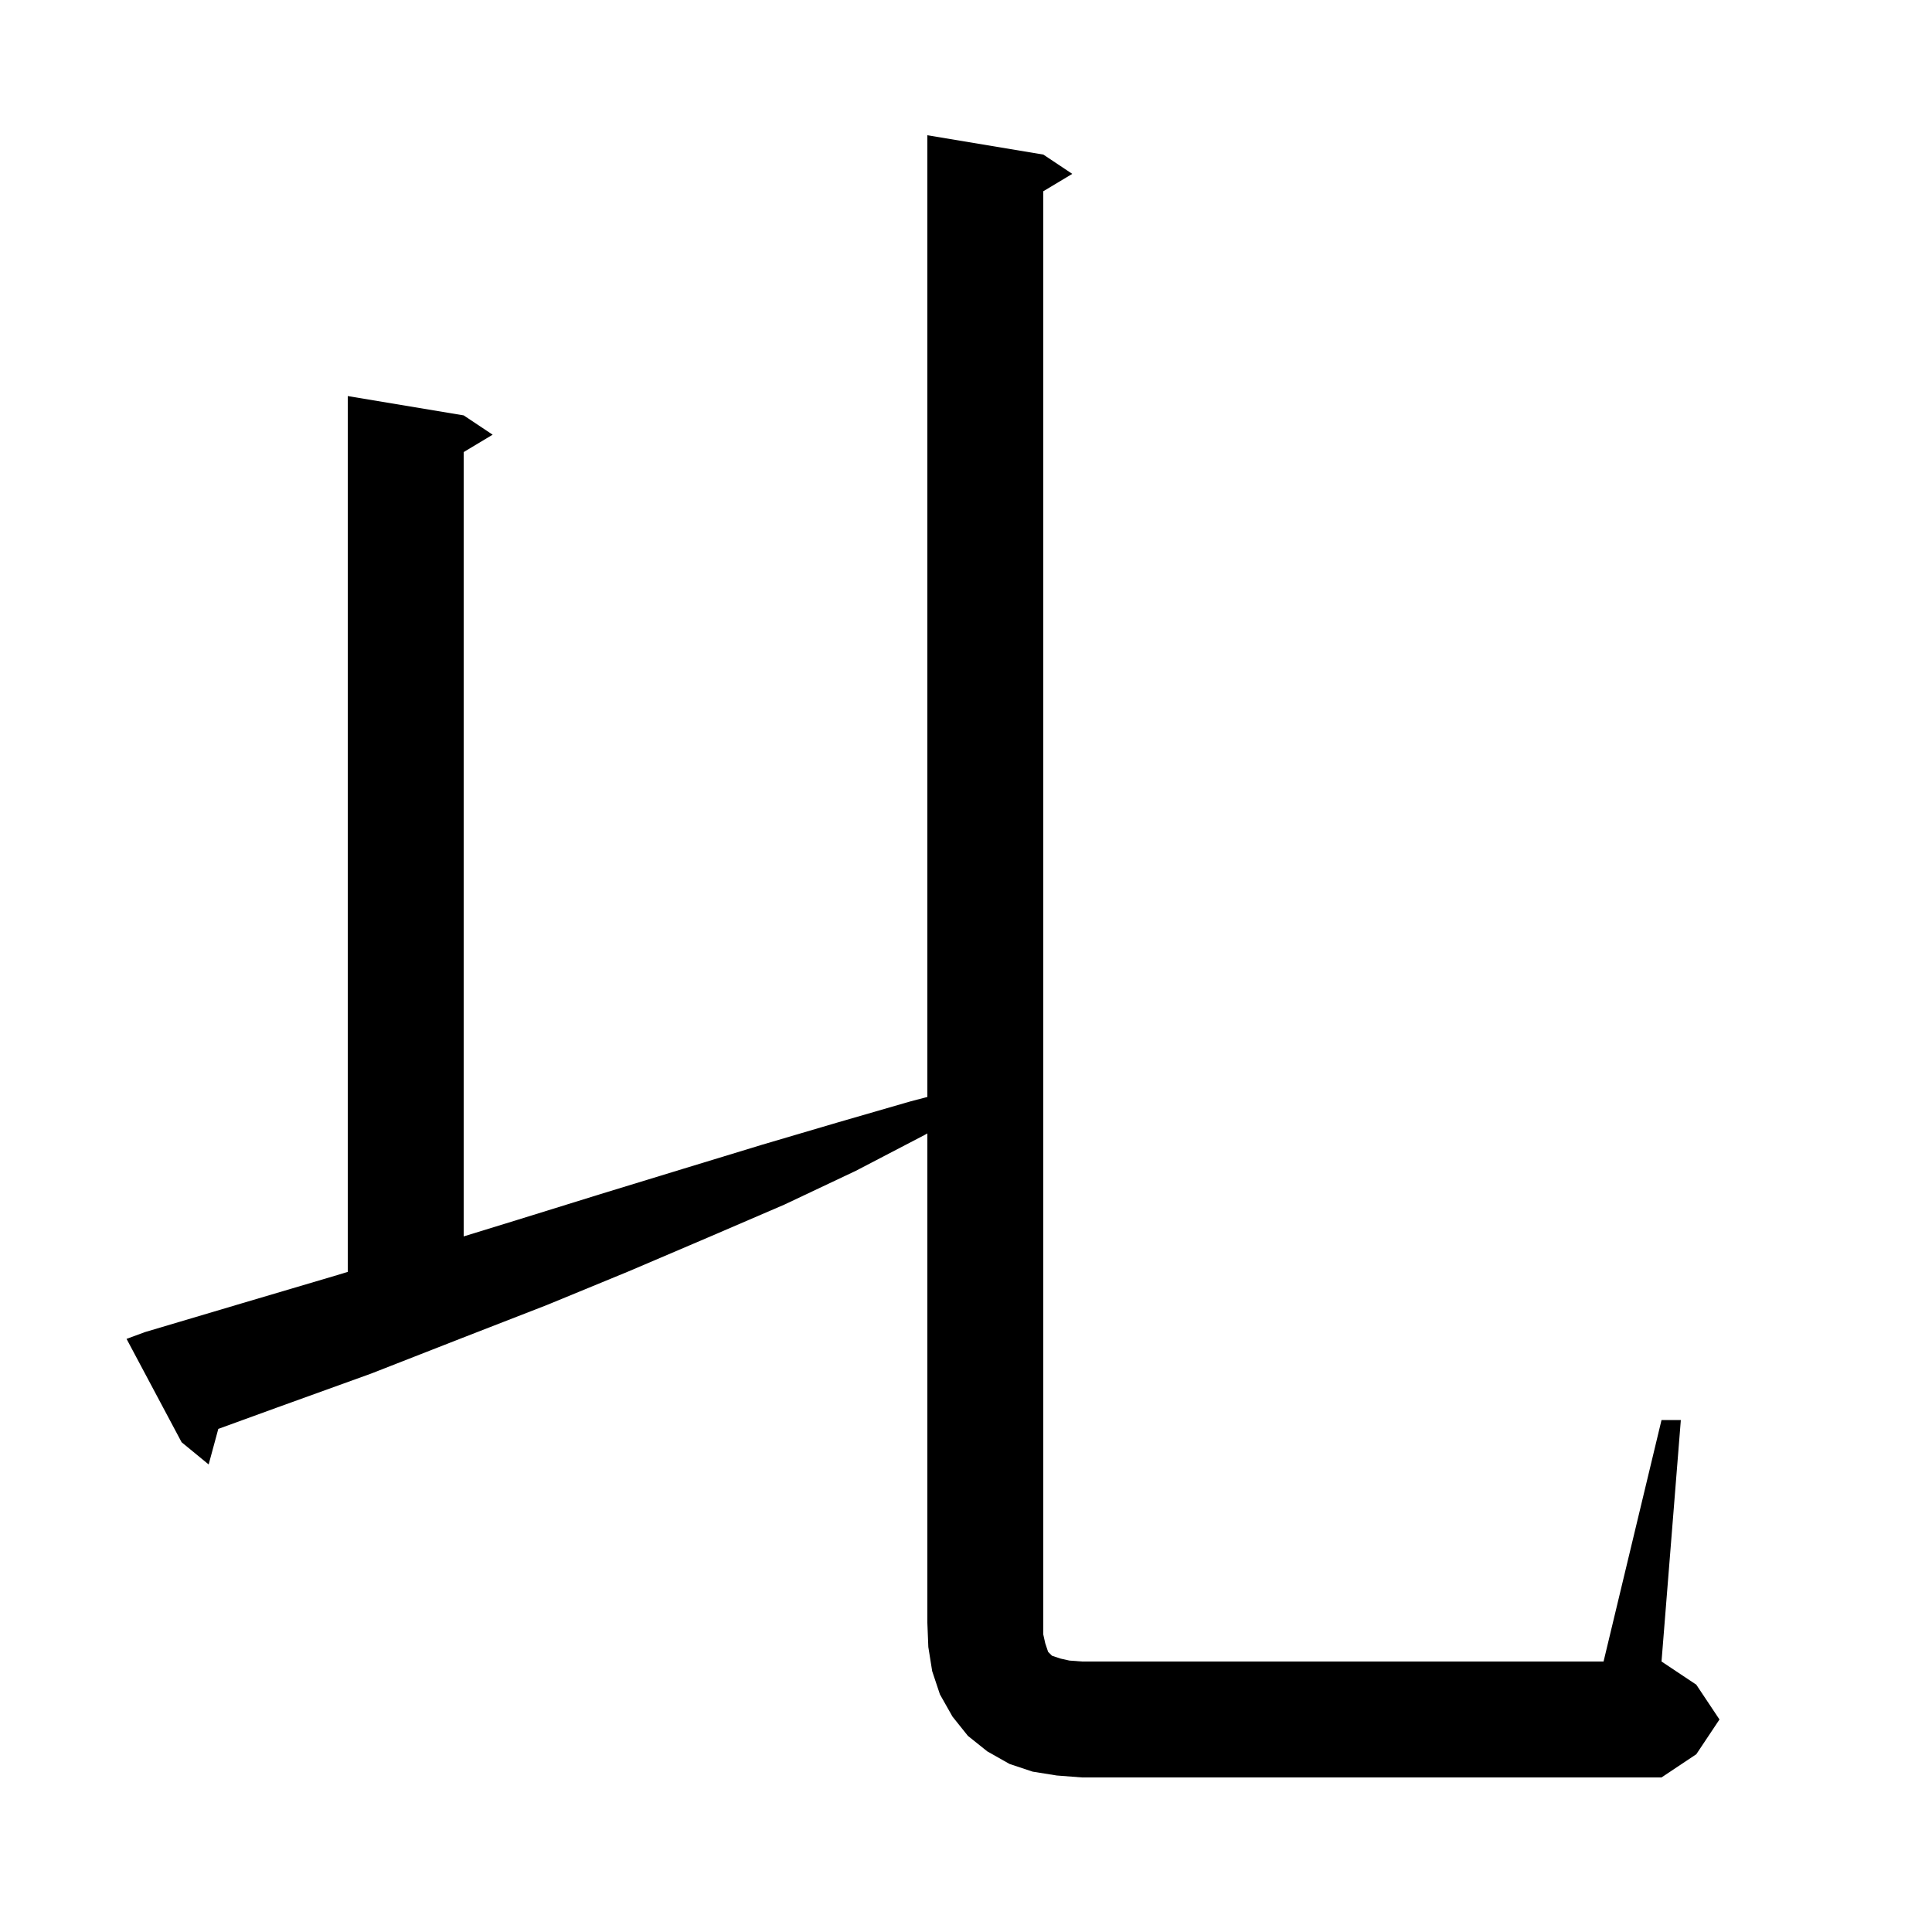 <svg xmlns="http://www.w3.org/2000/svg" xmlns:xlink="http://www.w3.org/1999/xlink" version="1.1" baseProfile="full" viewBox="0 0 200 200" width="200" height="200"><g fill="currentColor"><path d="M 109.4 183.8 L 106.9 183.4 L 104.5 182.6 L 102.2 181.3 L 100.2 179.7 L 98.6 177.7 L 97.3 175.4 L 96.5 173.0 L 96.1 170.5 L 96.0 168.0 L 96.0 117.332 L 95.7 117.5 L 88.6 121.2 L 81.2 124.7 L 73.3 128.1 L 65.1 131.6 L 56.6 135.1 L 47.6 138.6 L 38.4 142.2 L 28.7 145.7 L 22.599 147.918 L 21.6 151.6 L 18.8 149.3 L 13.1 138.6 L 15.0 137.9 L 25.1 134.9 L 34.9 132.0 L 36.0 131.664 L 36.0 41.0 L 48.0 43.0 L 51.0 45.0 L 48.0 46.8 L 48.0 127.992 L 53.5 126.3 L 62.2 123.6 L 70.7 121.0 L 78.9 118.5 L 86.7 116.2 L 94.3 114.0 L 96.0 113.558 L 96.0 14.0 L 108.0 16.0 L 111.0 18.0 L 108.0 19.8 L 108.0 169.2 L 108.2 170.1 L 108.5 171.0 L 108.9 171.4 L 109.8 171.7 L 110.7 171.9 L 112.0 172.0 L 166.0 172.0 L 172.0 147.0 L 174.0 147.0 L 172.0 172.0 L 175.6 174.4 L 178.0 178.0 L 175.6 181.6 L 172.0 184.0 L 112.0 184.0 Z "/></g></svg>